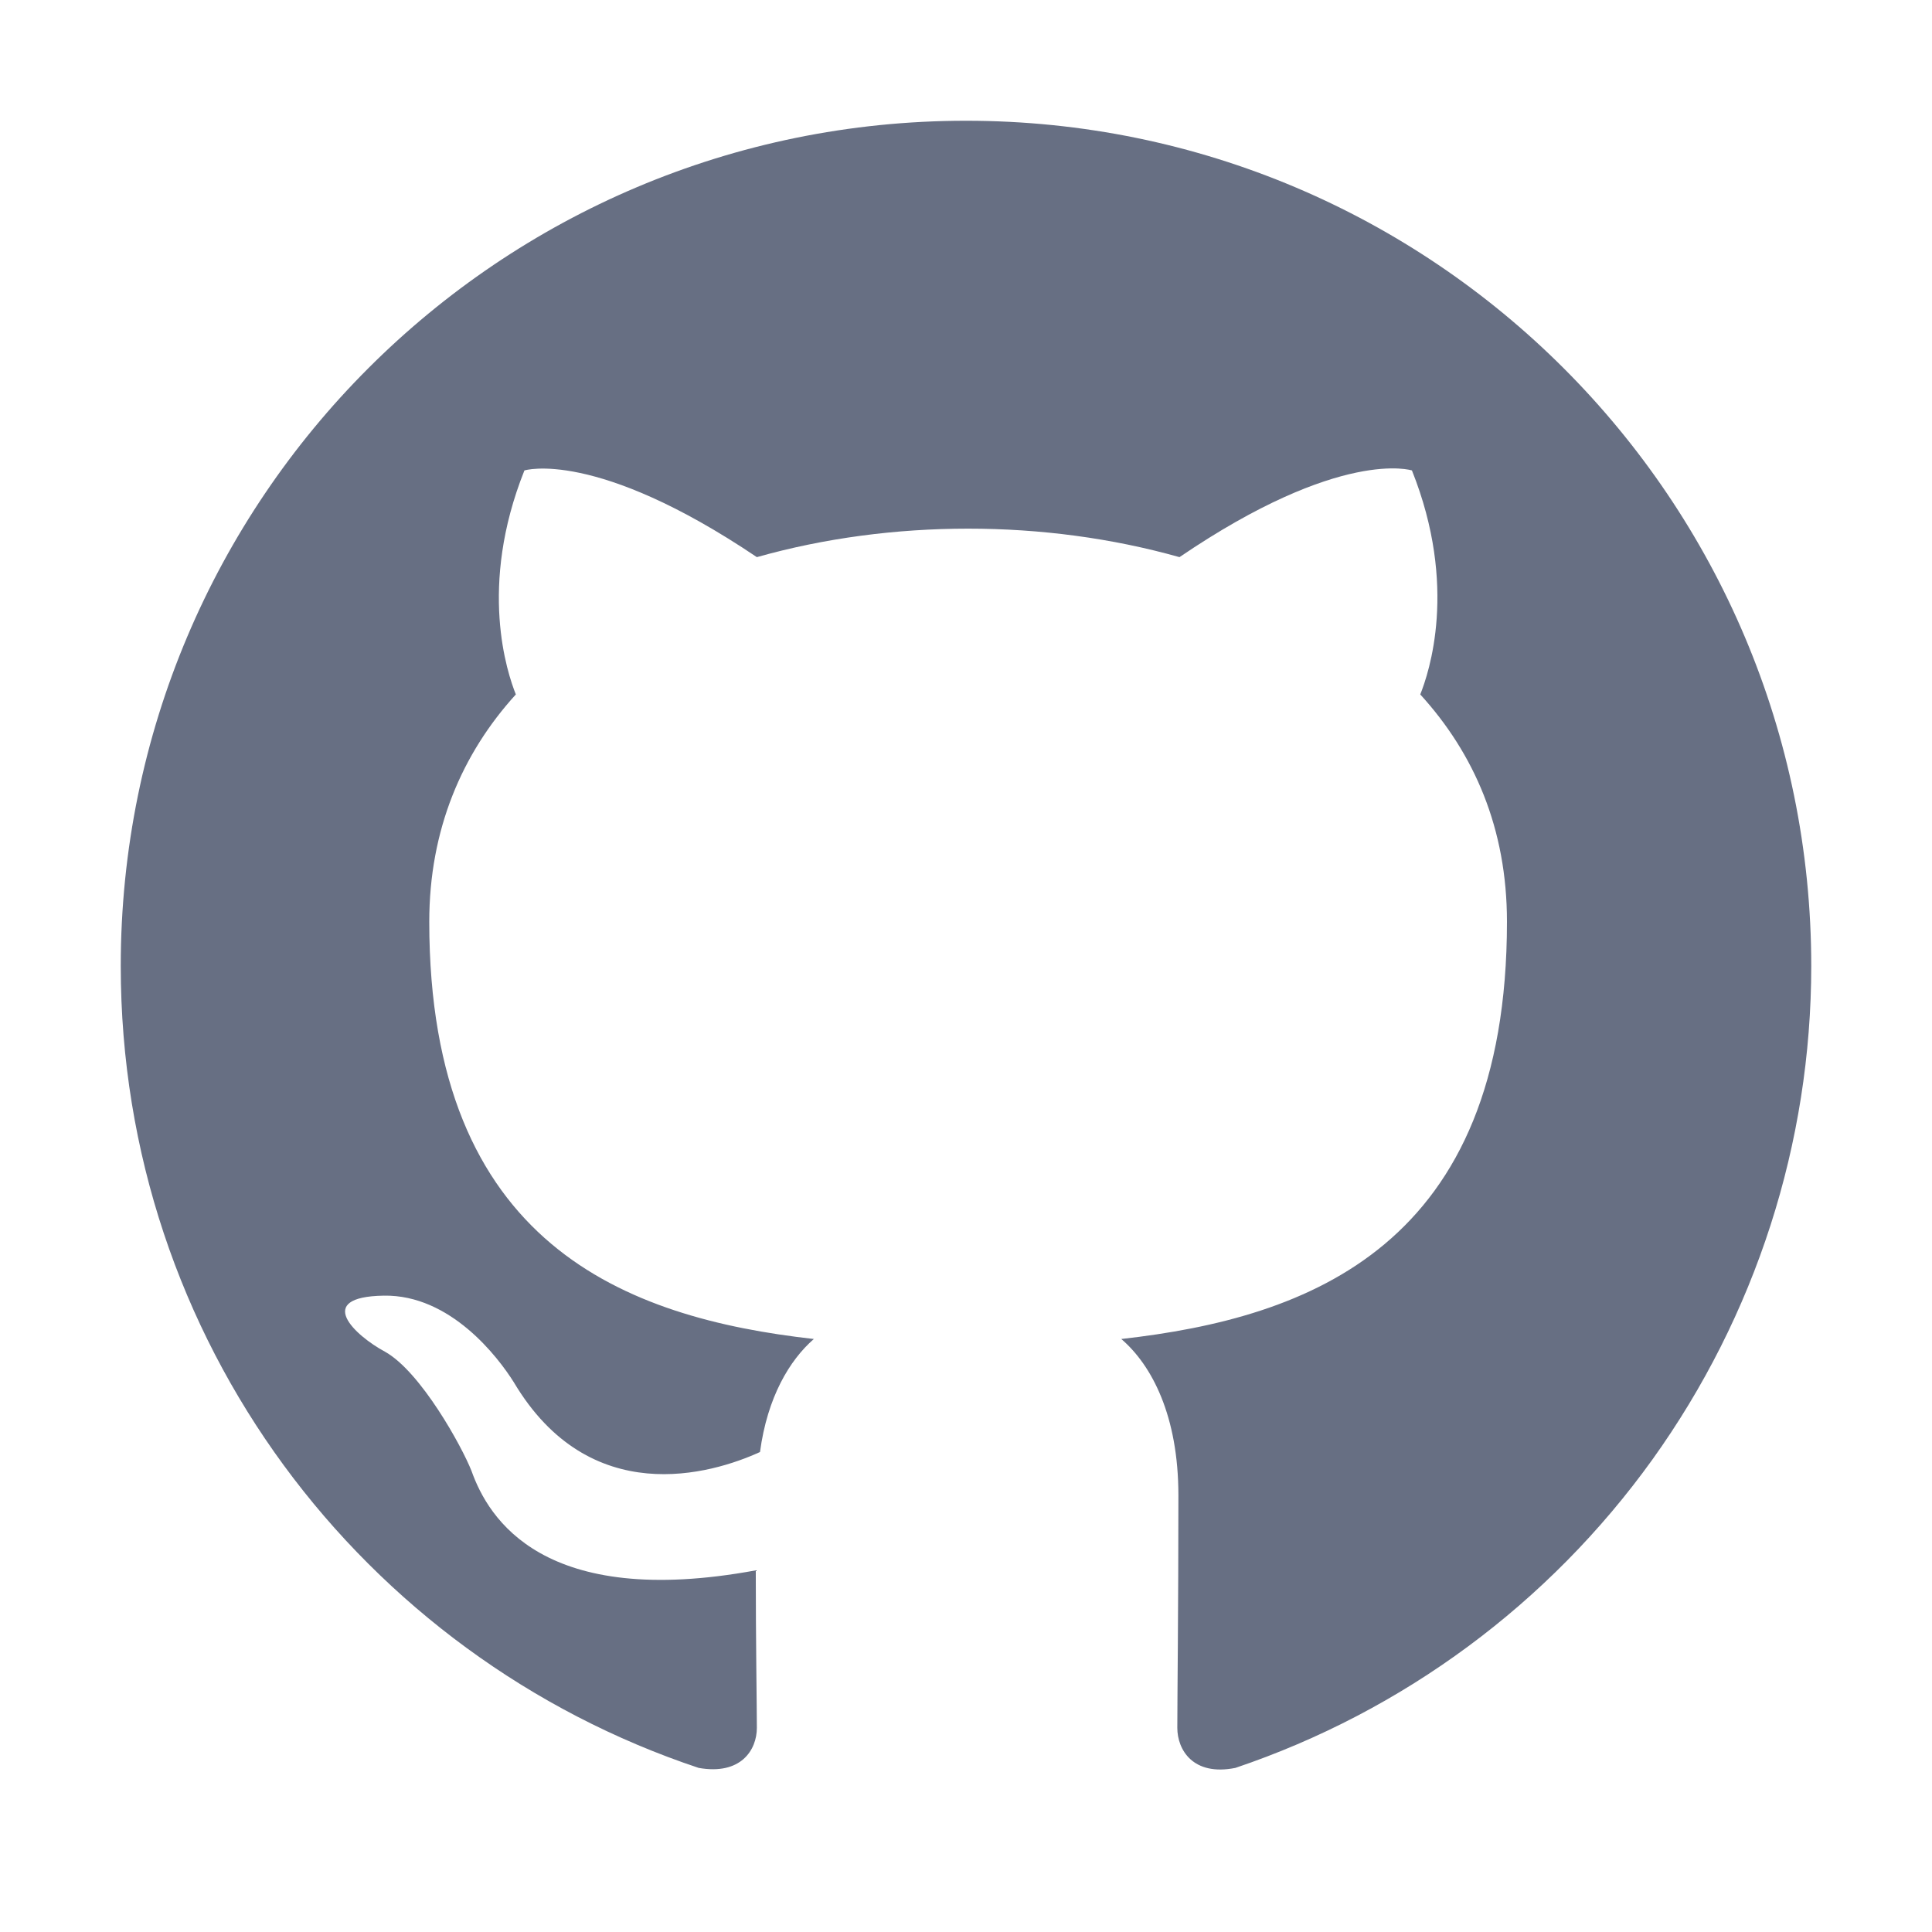 <svg width="16" height="16" viewBox="0 0 16 16" fill="none" xmlns="http://www.w3.org/2000/svg">
<g id="Icon">
<path id="Vector" d="M8 1C4.133 1 1 4.133 1 8C1 11.098 3.004 13.714 5.786 14.641C6.136 14.703 6.268 14.492 6.268 14.309C6.268 14.143 6.259 13.591 6.259 13.005C4.5 13.329 4.045 12.576 3.905 12.182C3.826 11.981 3.485 11.36 3.188 11.194C2.942 11.062 2.592 10.739 3.179 10.73C3.73 10.721 4.124 11.238 4.255 11.447C4.885 12.506 5.891 12.209 6.294 12.025C6.355 11.57 6.539 11.264 6.74 11.089C5.183 10.914 3.555 10.31 3.555 7.633C3.555 6.871 3.826 6.241 4.272 5.751C4.202 5.576 3.958 4.859 4.343 3.896C4.343 3.896 4.929 3.712 6.268 4.614C6.827 4.456 7.423 4.378 8.018 4.378C8.613 4.378 9.207 4.456 9.768 4.614C11.106 3.704 11.693 3.896 11.693 3.896C12.078 4.859 11.832 5.576 11.762 5.751C12.209 6.241 12.48 6.862 12.48 7.633C12.48 10.319 10.844 10.914 9.286 11.089C9.54 11.307 9.759 11.727 9.759 12.384C9.759 13.32 9.75 14.072 9.75 14.309C9.75 14.492 9.881 14.711 10.231 14.641C11.621 14.172 12.828 13.279 13.684 12.088C14.539 10.896 15 9.467 15 8C15 4.133 11.867 1 8 1Z" fill="#676F83"/>
</g>
</svg>
